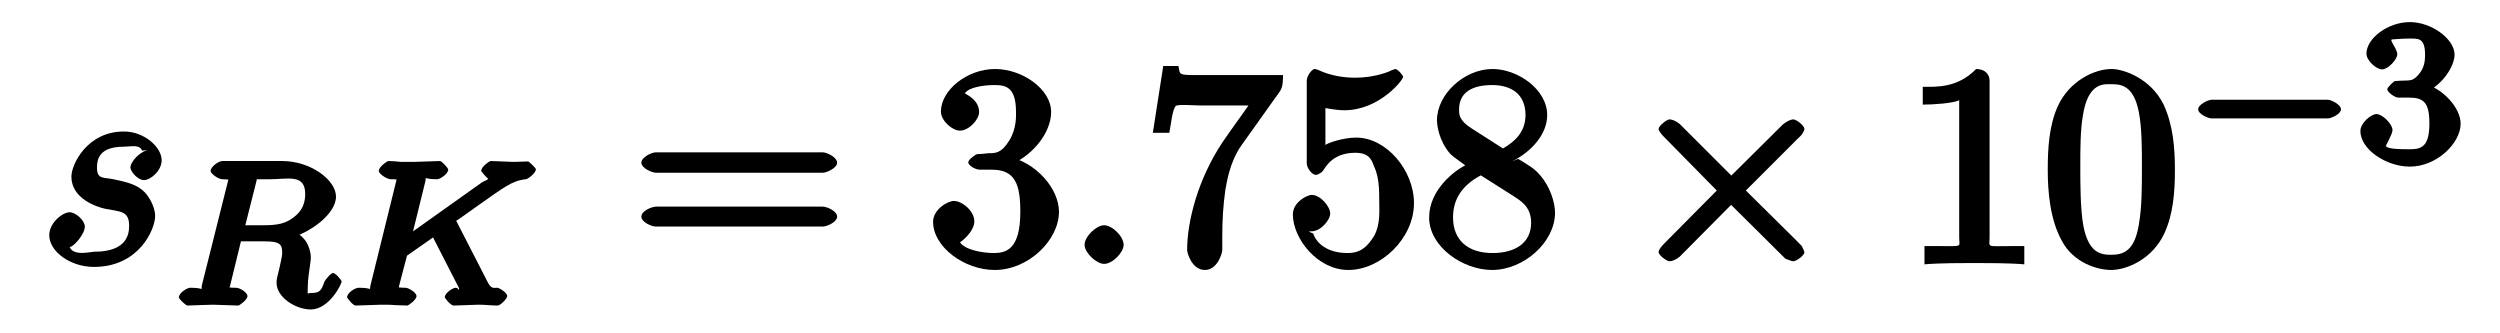 <?xml version="1.0" encoding="UTF-8"?>
<svg xmlns="http://www.w3.org/2000/svg" xmlns:xlink="http://www.w3.org/1999/xlink" width="90pt" height="12pt" viewBox="0 0 90 12" version="1.1">
<defs>
<g>
<symbol overflow="visible" id="glyph0-0">
<path style="stroke:none;" d=""/>
</symbol>
<symbol overflow="visible" id="glyph0-1">
<path style="stroke:none;" d="M 3.922 -4.094 C 3.641 -4.078 3.266 -3.688 3.266 -3.469 C 3.266 -3.328 3.531 -3.016 3.75 -3.016 C 3.984 -3.016 4.391 -3.344 4.391 -3.734 C 4.391 -4.188 3.781 -4.766 3.031 -4.766 C 1.703 -4.766 1.141 -3.578 1.141 -3.141 C 1.141 -2.344 2.062 -2.047 2.359 -1.984 C 2.891 -1.875 3.219 -1.922 3.219 -1.375 C 3.219 -1.109 3.172 -0.438 1.969 -0.438 C 1.828 -0.438 1.219 -0.266 1.078 -0.609 C 1.203 -0.594 1.625 -1.062 1.625 -1.344 C 1.625 -1.562 1.297 -1.859 1.078 -1.859 C 0.828 -1.859 0.344 -1.484 0.344 -1.031 C 0.344 -0.453 1.094 0.109 1.953 0.109 C 3.594 0.109 4.156 -1.266 4.156 -1.719 C 4.156 -2.078 3.906 -2.453 3.781 -2.578 C 3.516 -2.859 3.109 -2.953 2.656 -3.047 C 2.297 -3.125 2.062 -3.031 2.062 -3.469 C 2.062 -3.766 2.141 -4.219 3.031 -4.219 C 3.281 -4.219 3.594 -4.312 3.688 -4.078 Z "/>
</symbol>
<symbol overflow="visible" id="glyph0-2">
<path style="stroke:none;" d="M 2.094 -0.688 C 2.094 -0.984 1.688 -1.391 1.391 -1.391 C 1.109 -1.391 0.688 -0.984 0.688 -0.688 C 0.688 -0.406 1.109 0 1.391 0 C 1.688 0 2.094 -0.406 2.094 -0.688 Z "/>
</symbol>
<symbol overflow="visible" id="glyph1-0">
<path style="stroke:none;" d=""/>
</symbol>
<symbol overflow="visible" id="glyph1-1">
<path style="stroke:none;" d="M 3.094 -4.5 C 3.141 -4.703 2.969 -4.531 3.125 -4.547 L 3.578 -4.547 C 4.219 -4.547 4.844 -4.75 4.844 -4.016 C 4.844 -3.734 4.766 -3.422 4.422 -3.172 C 4.141 -2.953 3.844 -2.891 3.359 -2.891 L 2.688 -2.891 Z M 4.172 -2.391 C 5.016 -2.594 5.953 -3.297 5.953 -3.922 C 5.953 -4.516 5.047 -5.203 4.016 -5.203 L 1.859 -5.203 C 1.734 -5.203 1.438 -5 1.438 -4.844 C 1.438 -4.75 1.719 -4.547 1.859 -4.547 C 1.875 -4.547 2 -4.547 2.125 -4.531 C 2.281 -4.516 2.094 -4.703 2.094 -4.641 C 2.094 -4.625 2.094 -4.578 2.062 -4.469 L 1.125 -0.734 C 1.078 -0.5 1.266 -0.641 0.703 -0.641 C 0.594 -0.641 0.297 -0.453 0.297 -0.297 C 0.297 -0.234 0.547 0 0.609 0 C 0.75 0 0.906 -0.016 1.047 -0.016 C 1.188 -0.016 1.391 -0.031 1.516 -0.031 C 1.656 -0.031 1.812 -0.016 1.969 -0.016 C 2.109 -0.016 2.281 0 2.438 0 C 2.469 0 2.766 -0.203 2.766 -0.344 C 2.766 -0.453 2.516 -0.641 2.344 -0.641 C 2.234 -0.641 2.203 -0.641 2.078 -0.656 C 1.922 -0.688 2.109 -0.5 2.109 -0.562 C 2.109 -0.578 2.109 -0.625 2.141 -0.719 L 2.531 -2.312 L 3.359 -2.312 C 3.953 -2.312 4.016 -2.203 4.016 -1.875 C 4.016 -1.781 3.953 -1.531 3.922 -1.375 C 3.844 -1.047 3.812 -0.953 3.812 -0.828 C 3.812 -0.281 4.516 0.141 5.047 0.141 C 5.688 0.141 6.156 -0.75 6.156 -0.875 C 6.156 -0.891 5.953 -1.172 5.844 -1.172 C 5.766 -1.172 5.547 -0.906 5.531 -0.844 C 5.422 -0.531 5.359 -0.453 5.062 -0.453 C 4.891 -0.453 4.938 -0.328 4.938 -0.703 C 4.938 -0.891 4.984 -1.25 5.016 -1.438 C 5.047 -1.625 5.047 -1.703 5.047 -1.766 C 5.047 -1.859 4.984 -2.219 4.781 -2.422 C 4.656 -2.578 4.328 -2.734 4.172 -2.781 Z "/>
</symbol>
<symbol overflow="visible" id="glyph1-2">
<path style="stroke:none;" d="M 4.156 -3.156 C 4.125 -3.219 4.172 -3.094 4.172 -3.109 C 4.172 -3.125 4.125 -2.984 4.281 -3.094 L 4.984 -3.594 C 5.922 -4.25 6.219 -4.5 6.719 -4.547 C 6.797 -4.562 7.078 -4.766 7.078 -4.906 C 7.078 -4.953 6.828 -5.188 6.797 -5.188 C 6.641 -5.188 6.469 -5.172 6.312 -5.172 C 6.109 -5.172 5.641 -5.203 5.453 -5.203 C 5.406 -5.203 5.109 -5 5.109 -4.844 C 5.109 -4.844 5.312 -4.562 5.406 -4.547 C 5.5 -4.547 5.391 -4.719 5.391 -4.641 C 5.391 -4.516 5.234 -4.5 5.141 -4.438 L 2.656 -2.672 L 3.094 -4.453 C 3.156 -4.688 2.969 -4.547 3.516 -4.547 C 3.641 -4.547 3.922 -4.75 3.922 -4.891 C 3.922 -4.953 3.688 -5.203 3.625 -5.203 C 3.422 -5.203 2.906 -5.172 2.703 -5.172 C 2.578 -5.172 2.328 -5.172 2.219 -5.172 C 2.078 -5.188 1.906 -5.203 1.766 -5.203 C 1.734 -5.203 1.422 -5 1.422 -4.844 C 1.422 -4.75 1.703 -4.547 1.859 -4.547 C 1.969 -4.547 2 -4.547 2.125 -4.531 C 2.266 -4.516 2.078 -4.703 2.078 -4.641 C 2.078 -4.625 2.078 -4.578 2.047 -4.469 L 1.125 -0.734 C 1.062 -0.5 1.25 -0.641 0.703 -0.641 C 0.562 -0.641 0.281 -0.453 0.281 -0.297 C 0.281 -0.281 0.484 0 0.594 0 C 0.797 0 1.312 -0.031 1.516 -0.031 C 1.625 -0.031 1.875 -0.031 2 -0.016 C 2.141 -0.016 2.312 0 2.453 0 C 2.484 0 2.781 -0.203 2.781 -0.344 C 2.781 -0.453 2.516 -0.641 2.375 -0.641 C 2.359 -0.641 2.234 -0.641 2.109 -0.656 C 1.938 -0.672 2.125 -0.5 2.125 -0.562 C 2.125 -0.625 2.203 -0.891 2.438 -1.797 L 3.375 -2.453 L 4.312 -0.625 C 4.359 -0.531 4.312 -0.672 4.312 -0.625 C 4.312 -0.469 4.312 -0.641 4.188 -0.641 C 4.094 -0.641 3.797 -0.453 3.797 -0.297 C 3.797 -0.281 4 0 4.125 0 C 4.312 0 4.828 -0.031 5.016 -0.031 C 5.234 -0.031 5.516 0 5.703 0 C 5.797 0 6.047 -0.25 6.047 -0.344 C 6.047 -0.453 5.766 -0.641 5.688 -0.641 C 5.562 -0.641 5.484 -0.594 5.359 -0.812 Z "/>
</symbol>
<symbol overflow="visible" id="glyph2-0">
<path style="stroke:none;" d=""/>
</symbol>
<symbol overflow="visible" id="glyph2-1">
<path style="stroke:none;" d="M 6.906 -3.281 C 7.047 -3.281 7.422 -3.453 7.422 -3.641 C 7.422 -3.844 7.047 -4.016 6.906 -4.016 L 0.891 -4.016 C 0.75 -4.016 0.375 -3.844 0.375 -3.641 C 0.375 -3.453 0.75 -3.281 0.906 -3.281 Z M 6.906 -1.344 C 7.047 -1.344 7.422 -1.5 7.422 -1.703 C 7.422 -1.906 7.047 -2.062 6.906 -2.062 L 0.906 -2.062 C 0.75 -2.062 0.375 -1.906 0.375 -1.703 C 0.375 -1.5 0.75 -1.344 0.891 -1.344 Z "/>
</symbol>
<symbol overflow="visible" id="glyph2-2">
<path style="stroke:none;" d="M 2.906 -3.531 C 3.734 -3.812 4.484 -4.672 4.484 -5.469 C 4.484 -6.297 3.438 -7.016 2.469 -7.016 C 1.453 -7.016 0.516 -6.25 0.516 -5.484 C 0.516 -5.156 0.922 -4.797 1.203 -4.797 C 1.516 -4.797 1.891 -5.188 1.891 -5.469 C 1.891 -5.984 1.25 -6.156 1.391 -6.156 C 1.531 -6.359 2.062 -6.438 2.438 -6.438 C 2.844 -6.438 3.219 -6.375 3.219 -5.469 C 3.219 -5.359 3.25 -4.891 2.984 -4.453 C 2.688 -3.969 2.469 -3.984 2.219 -3.984 C 2.141 -3.969 1.906 -3.953 1.828 -3.953 C 1.75 -3.938 1.5 -3.75 1.5 -3.656 C 1.5 -3.547 1.75 -3.391 1.922 -3.391 L 2.359 -3.391 C 3.188 -3.391 3.375 -2.859 3.375 -1.875 C 3.375 -0.516 2.859 -0.391 2.422 -0.391 C 1.984 -0.391 1.359 -0.516 1.203 -0.781 C 1.234 -0.781 1.719 -1.156 1.719 -1.531 C 1.719 -1.906 1.281 -2.266 0.984 -2.266 C 0.75 -2.266 0.234 -1.953 0.234 -1.516 C 0.234 -0.609 1.359 0.219 2.453 0.219 C 3.672 0.219 4.766 -0.859 4.766 -1.875 C 4.766 -2.703 3.953 -3.656 2.906 -3.875 Z "/>
</symbol>
<symbol overflow="visible" id="glyph2-3">
<path style="stroke:none;" d="M 4.906 -6.172 C 5 -6.297 5.047 -6.422 5.047 -6.797 L 2.438 -6.797 C 1.203 -6.797 1.359 -6.766 1.281 -7.125 L 0.734 -7.125 L 0.359 -4.719 L 0.953 -4.719 C 1.016 -5.047 1.062 -5.562 1.188 -5.688 C 1.25 -5.75 1.922 -5.703 2.047 -5.703 L 3.797 -5.703 C 3.891 -5.812 3.094 -4.719 2.875 -4.391 C 1.969 -3.031 1.594 -1.516 1.594 -0.5 C 1.594 -0.391 1.766 0.219 2.234 0.219 C 2.688 0.219 2.859 -0.391 2.859 -0.5 L 2.859 -1 C 2.859 -1.562 2.891 -2.109 2.969 -2.656 C 3.016 -2.891 3.109 -3.641 3.547 -4.266 Z "/>
</symbol>
<symbol overflow="visible" id="glyph2-4">
<path style="stroke:none;" d="M 4.688 -2.188 C 4.688 -3.375 3.688 -4.547 2.609 -4.547 C 2.125 -4.547 1.562 -4.344 1.5 -4.281 L 1.5 -5.609 C 1.531 -5.609 1.859 -5.531 2.188 -5.531 C 3.422 -5.531 4.297 -6.609 4.297 -6.734 C 4.297 -6.797 4.094 -7.016 4.016 -7.016 C 4.016 -7.016 3.859 -6.969 3.781 -6.922 C 3.734 -6.906 3.25 -6.703 2.578 -6.703 C 2.172 -6.703 1.703 -6.766 1.234 -6.984 C 1.156 -7.016 1.141 -7.016 1.109 -7.016 C 1.016 -7.016 0.828 -6.766 0.828 -6.594 L 0.828 -3.625 C 0.828 -3.453 1.016 -3.203 1.156 -3.203 C 1.219 -3.203 1.359 -3.281 1.406 -3.344 C 1.516 -3.5 1.766 -4 2.578 -4 C 3.109 -4 3.172 -3.703 3.25 -3.516 C 3.422 -3.141 3.438 -2.75 3.438 -2.25 C 3.438 -1.906 3.484 -1.422 3.25 -1 C 3 -0.609 2.766 -0.391 2.297 -0.391 C 1.562 -0.391 1.172 -0.75 1.062 -1.094 C 0.859 -1.172 0.891 -1.172 1 -1.172 C 1.328 -1.172 1.672 -1.578 1.672 -1.812 C 1.672 -2.062 1.328 -2.484 1 -2.484 C 0.859 -2.484 0.328 -2.234 0.328 -1.781 C 0.328 -0.922 1.203 0.219 2.328 0.219 C 3.484 0.219 4.688 -0.906 4.688 -2.188 Z "/>
</symbol>
<symbol overflow="visible" id="glyph2-5">
<path style="stroke:none;" d="M 1.766 -4.875 C 1.297 -5.172 1.312 -5.391 1.312 -5.562 C 1.312 -6.172 1.781 -6.438 2.5 -6.438 C 3.234 -6.438 3.703 -6.078 3.703 -5.359 C 3.703 -4.781 3.359 -4.422 2.891 -4.156 Z M 3.219 -3.688 C 3.953 -4.062 4.484 -4.688 4.484 -5.359 C 4.484 -6.281 3.422 -7.016 2.516 -7.016 C 1.5 -7.016 0.516 -6.109 0.516 -5.172 C 0.516 -5 0.578 -4.438 1 -3.953 C 1.109 -3.844 1.484 -3.594 1.531 -3.547 C 1.156 -3.359 0.234 -2.672 0.234 -1.672 C 0.234 -0.609 1.453 0.219 2.5 0.219 C 3.641 0.219 4.766 -0.781 4.766 -1.844 C 4.766 -2.203 4.594 -2.781 4.219 -3.203 C 4.031 -3.422 3.875 -3.516 3.438 -3.781 Z M 1.969 -3.266 L 3.203 -2.484 C 3.484 -2.297 3.906 -2.094 3.906 -1.484 C 3.906 -0.75 3.328 -0.391 2.516 -0.391 C 1.641 -0.391 1.094 -0.844 1.094 -1.672 C 1.094 -2.266 1.359 -2.797 2.094 -3.188 Z "/>
</symbol>
<symbol overflow="visible" id="glyph2-6">
<path style="stroke:none;" d="M 3.125 -6.594 C 3.125 -6.828 2.953 -7.016 2.641 -7.016 C 1.969 -6.328 1.219 -6.375 0.719 -6.375 L 0.719 -5.734 C 1.094 -5.734 1.812 -5.781 2.031 -5.891 L 2.031 -0.953 C 2.031 -0.594 2.188 -0.641 1.281 -0.641 L 0.781 -0.641 L 0.781 0.016 C 1.312 -0.031 2.188 -0.031 2.578 -0.031 C 2.984 -0.031 3.859 -0.031 4.375 0.016 L 4.375 -0.641 L 3.891 -0.641 C 2.984 -0.641 3.125 -0.578 3.125 -0.953 Z "/>
</symbol>
<symbol overflow="visible" id="glyph2-7">
<path style="stroke:none;" d="M 4.797 -3.375 C 4.797 -4.172 4.734 -4.984 4.391 -5.734 C 3.922 -6.688 2.938 -7.016 2.516 -7.016 C 1.906 -7.016 1 -6.594 0.578 -5.672 C 0.266 -4.969 0.219 -4.172 0.219 -3.375 C 0.219 -2.625 0.297 -1.609 0.719 -0.844 C 1.141 -0.031 2.016 0.219 2.5 0.219 C 3.047 0.219 3.984 -0.156 4.422 -1.109 C 4.734 -1.797 4.797 -2.578 4.797 -3.375 Z M 2.5 -0.328 C 2.109 -0.328 1.688 -0.406 1.5 -1.375 C 1.391 -1.984 1.391 -2.906 1.391 -3.5 C 1.391 -4.141 1.391 -4.797 1.484 -5.344 C 1.672 -6.547 2.25 -6.469 2.5 -6.469 C 2.828 -6.469 3.312 -6.453 3.5 -5.453 C 3.609 -4.891 3.609 -4.125 3.609 -3.5 C 3.609 -2.75 3.609 -2.062 3.5 -1.422 C 3.344 -0.469 2.953 -0.328 2.5 -0.328 Z "/>
</symbol>
<symbol overflow="visible" id="glyph3-0">
<path style="stroke:none;" d=""/>
</symbol>
<symbol overflow="visible" id="glyph3-1">
<path style="stroke:none;" d="M 4.047 -3.031 L 2.047 -5.031 C 1.922 -5.141 1.766 -5.203 1.672 -5.203 C 1.578 -5.203 1.281 -4.969 1.281 -4.859 C 1.281 -4.797 1.359 -4.688 1.469 -4.578 L 3.375 -2.641 L 1.469 -0.719 C 1.359 -0.609 1.281 -0.5 1.281 -0.422 C 1.281 -0.312 1.578 -0.094 1.672 -0.094 C 1.766 -0.094 1.922 -0.156 2.047 -0.266 L 3.891 -2.125 L 5.844 -0.188 C 5.859 -0.188 6.062 -0.094 6.125 -0.094 C 6.25 -0.094 6.531 -0.312 6.531 -0.422 C 6.531 -0.438 6.469 -0.578 6.438 -0.641 C 6.438 -0.656 4.828 -2.234 4.422 -2.641 L 6.172 -4.391 C 6.219 -4.453 6.375 -4.578 6.422 -4.641 C 6.438 -4.656 6.531 -4.797 6.531 -4.859 C 6.531 -4.969 6.25 -5.203 6.125 -5.203 C 6.047 -5.203 5.875 -5.125 5.75 -5.016 L 3.891 -3.172 Z "/>
</symbol>
<symbol overflow="visible" id="glyph4-0">
<path style="stroke:none;" d=""/>
</symbol>
<symbol overflow="visible" id="glyph4-1">
<path style="stroke:none;" d="M 5.234 -1.594 C 5.344 -1.594 5.703 -1.75 5.703 -1.922 C 5.703 -2.094 5.344 -2.266 5.234 -2.266 L 1.047 -2.266 C 0.922 -2.266 0.562 -2.094 0.562 -1.922 C 0.562 -1.75 0.922 -1.594 1.047 -1.594 Z "/>
</symbol>
<symbol overflow="visible" id="glyph5-0">
<path style="stroke:none;" d=""/>
</symbol>
<symbol overflow="visible" id="glyph5-1">
<path style="stroke:none;" d="M 1.922 -2.344 C 2.469 -2.344 2.672 -2.172 2.672 -1.406 C 2.672 -0.547 2.359 -0.484 1.953 -0.484 C 1.672 -0.484 1.188 -0.484 1.109 -0.594 C 1.078 -0.594 1.344 -1.016 1.344 -1.172 C 1.344 -1.391 0.984 -1.75 0.766 -1.75 C 0.578 -1.75 0.188 -1.438 0.188 -1.141 C 0.188 -0.484 1.109 0.141 1.969 0.141 C 2.938 0.141 3.797 -0.703 3.797 -1.406 C 3.797 -1.969 3.156 -2.703 2.391 -2.875 L 2.391 -2.469 C 3.125 -2.734 3.578 -3.469 3.578 -3.891 C 3.578 -4.453 2.75 -5.062 1.969 -5.062 C 1.188 -5.062 0.406 -4.484 0.406 -3.922 C 0.406 -3.688 0.75 -3.359 0.969 -3.359 C 1.188 -3.359 1.516 -3.719 1.516 -3.906 C 1.516 -4.109 1.188 -4.453 1.344 -4.438 C 1.344 -4.438 1.688 -4.469 1.953 -4.469 C 2.266 -4.469 2.516 -4.5 2.516 -3.891 C 2.516 -3.594 2.469 -3.406 2.297 -3.188 C 2.062 -2.922 2 -2.969 1.656 -2.953 C 1.469 -2.938 1.469 -2.938 1.422 -2.938 C 1.406 -2.938 1.156 -2.719 1.156 -2.641 C 1.156 -2.547 1.422 -2.344 1.547 -2.344 Z "/>
</symbol>
</g>
</defs>
<g id="surface1">
<g style="fill:rgb(0%,0%,0%);fill-opacity:1;">
  <use xlink:href="#glyph0-1" x="1.429" y="9.5"/>
</g>
<g style="fill:rgb(0%,0%,0%);fill-opacity:1;">
  <use xlink:href="#glyph1-1" x="6.143" y="11"/>
</g>
<g style="fill:rgb(0%,0%,0%);fill-opacity:1;">
  <use xlink:href="#glyph1-2" x="12.214" y="11"/>
</g>
<g style="fill:rgb(0%,0%,0%);fill-opacity:1;">
  <use xlink:href="#glyph2-1" x="22.714" y="9.5"/>
</g>
<g style="fill:rgb(0%,0%,0%);fill-opacity:1;">
  <use xlink:href="#glyph2-2" x="33.357" y="9.5"/>
</g>
<g style="fill:rgb(0%,0%,0%);fill-opacity:1;">
  <use xlink:href="#glyph0-2" x="38.357" y="9.5"/>
</g>
<g style="fill:rgb(0%,0%,0%);fill-opacity:1;">
  <use xlink:href="#glyph2-3" x="41.143" y="9.5"/>
</g>
<g style="fill:rgb(0%,0%,0%);fill-opacity:1;">
  <use xlink:href="#glyph2-4" x="46.215" y="9.5"/>
</g>
<g style="fill:rgb(0%,0%,0%);fill-opacity:1;">
  <use xlink:href="#glyph2-5" x="51.215" y="9.5"/>
</g>
<g style="fill:rgb(0%,0%,0%);fill-opacity:1;">
  <use xlink:href="#glyph3-1" x="58.429" y="9.5"/>
</g>
<g style="fill:rgb(0%,0%,0%);fill-opacity:1;">
  <use xlink:href="#glyph2-6" x="68.5" y="9.5"/>
</g>
<g style="fill:rgb(0%,0%,0%);fill-opacity:1;">
  <use xlink:href="#glyph2-7" x="73.5" y="9.5"/>
</g>
<g style="fill:rgb(0%,0%,0%);fill-opacity:1;">
  <use xlink:href="#glyph4-1" x="78.572" y="5.857"/>
</g>
<g style="fill:rgb(0%,0%,0%);fill-opacity:1;">
  <use xlink:href="#glyph5-1" x="84.786" y="5.857"/>
</g>
</g>
</svg>

